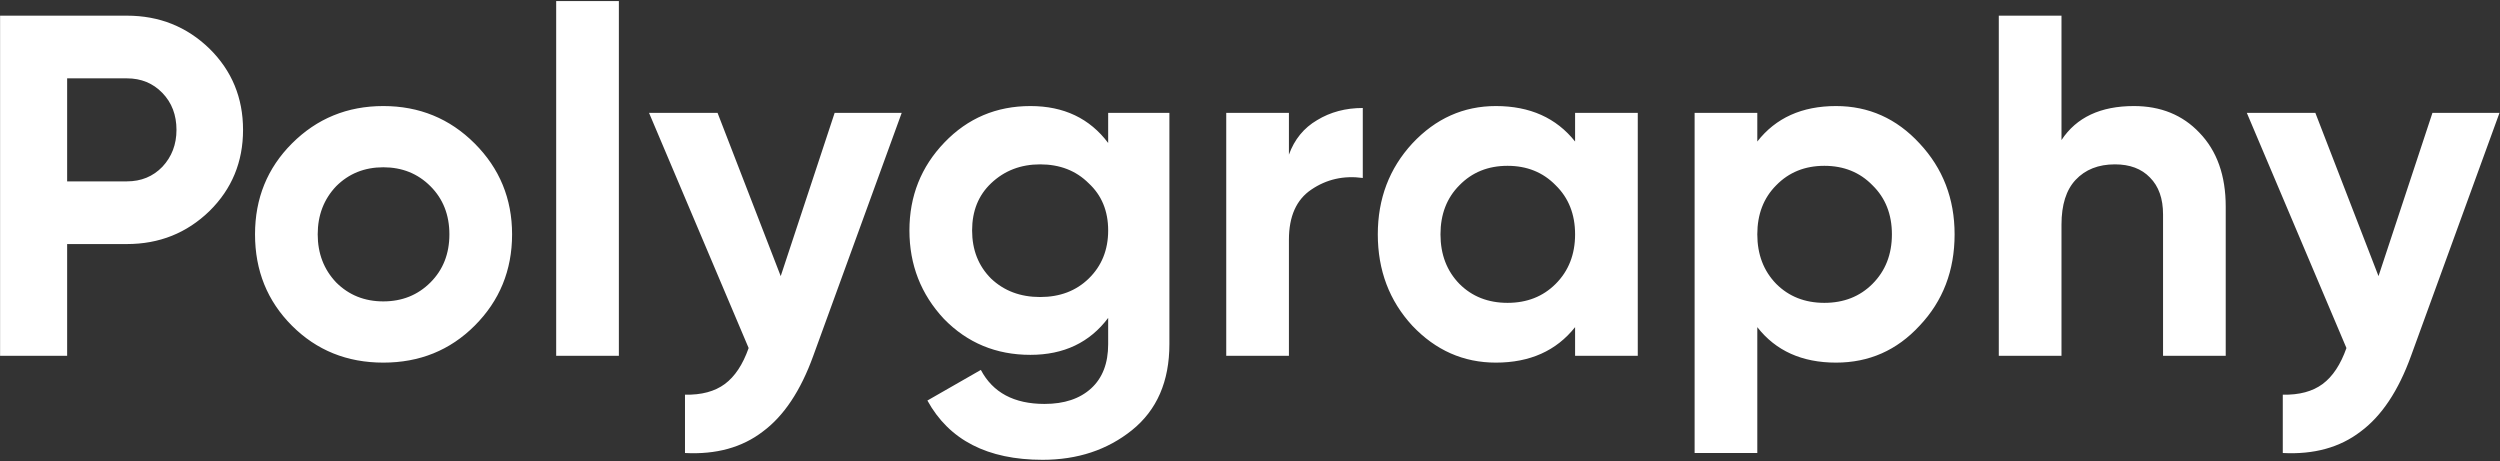 <?xml version="1.0" encoding="UTF-8"?> <svg xmlns="http://www.w3.org/2000/svg" width="1349" height="249" viewBox="0 0 1349 249" fill="none"><rect x="0" y="0" width="1349" height="249" fill="#333333" stroke="none"/> <path d="M0.044 8.453H68.481C85.961 8.453 100.82 14.396 113.056 26.283C125.118 38.17 131.149 52.766 131.149 70.072C131.149 87.378 125.118 101.974 113.056 113.861C100.82 125.748 85.961 131.692 68.481 131.692H36.229V192H0.044V8.453ZM36.229 97.867H68.481C76.172 97.867 82.552 95.244 87.622 90C92.691 84.581 95.226 77.939 95.226 70.072C95.226 62.031 92.691 55.389 87.622 50.144C82.552 44.9 76.172 42.278 68.481 42.278H36.229V97.867ZM256.129 175.743C242.843 189.028 226.412 195.671 206.833 195.671C187.255 195.671 170.823 189.028 157.538 175.743C144.252 162.458 137.61 146.026 137.61 126.447C137.61 107.044 144.252 90.7 157.538 77.414C170.998 63.954 187.43 57.224 206.833 57.224C226.237 57.224 242.669 63.954 256.129 77.414C269.589 90.874 276.319 107.219 276.319 126.447C276.319 145.851 269.589 162.283 256.129 175.743ZM181.399 152.406C188.216 159.224 196.694 162.632 206.833 162.632C216.972 162.632 225.45 159.224 232.268 152.406C239.085 145.589 242.494 136.936 242.494 126.447C242.494 115.959 239.085 107.306 232.268 100.489C225.45 93.671 216.972 90.262 206.833 90.262C196.694 90.262 188.216 93.671 181.399 100.489C174.756 107.481 171.435 116.134 171.435 126.447C171.435 136.761 174.756 145.414 181.399 152.406ZM333.94 192H300.115V0.587H333.94V192ZM421.274 148.998L450.379 60.895H486.564L438.842 192C432.025 210.879 422.935 224.514 411.572 232.905C400.385 241.47 386.4 245.316 369.619 244.442V212.977C378.534 213.152 385.701 211.229 391.12 207.208C396.539 203.188 400.822 196.72 403.968 187.805L350.215 60.895H387.187L421.274 148.998ZM597.967 77.152V60.895H631.005V185.707C631.005 205.81 624.275 221.28 610.815 232.118C597.53 242.781 581.448 248.113 562.569 248.113C532.851 248.113 512.137 237.45 500.425 216.123L529.268 199.604C535.736 211.841 547.186 217.959 563.617 217.959C574.281 217.959 582.671 215.162 588.79 209.568C594.908 203.974 597.967 196.021 597.967 185.707V171.548C588.003 184.833 574.018 191.476 556.013 191.476C537.484 191.476 521.926 185.008 509.34 172.072C496.929 158.787 490.723 142.879 490.723 124.35C490.723 105.82 497.016 90 509.602 76.89C522.188 63.779 537.659 57.224 556.013 57.224C574.018 57.224 588.003 63.867 597.967 77.152ZM587.479 150.309C594.471 143.491 597.967 134.838 597.967 124.35C597.967 113.861 594.471 105.383 587.479 98.915C580.661 92.098 571.921 88.689 561.257 88.689C550.769 88.689 541.941 92.098 534.774 98.915C527.957 105.383 524.548 113.861 524.548 124.35C524.548 134.838 527.957 143.491 534.774 150.309C541.767 156.951 550.594 160.273 561.257 160.273C571.921 160.273 580.661 156.951 587.479 150.309ZM695.503 60.895V83.445C698.475 75.229 703.544 69.023 710.711 64.828C717.878 60.458 726.094 58.273 735.359 58.273V96.031C725.045 94.633 715.781 96.73 707.565 102.324C699.524 107.743 695.503 116.746 695.503 129.332V192H661.678V60.895H695.503ZM849.916 76.365V60.895H883.741V192H849.916V176.53C839.777 189.29 825.531 195.671 807.176 195.671C789.695 195.671 774.662 189.028 762.076 175.743C749.664 162.283 743.459 145.851 743.459 126.447C743.459 107.219 749.664 90.874 762.076 77.414C774.662 63.954 789.695 57.224 807.176 57.224C825.531 57.224 839.777 63.604 849.916 76.365ZM787.51 153.193C794.328 160.01 802.981 163.419 813.469 163.419C823.957 163.419 832.61 160.01 839.428 153.193C846.42 146.201 849.916 137.285 849.916 126.447C849.916 115.609 846.42 106.782 839.428 99.964C832.61 92.972 823.957 89.476 813.469 89.476C802.981 89.476 794.328 92.972 787.51 99.964C780.693 106.782 777.284 115.609 777.284 126.447C777.284 137.285 780.693 146.201 787.51 153.193ZM990.717 57.224C1008.37 57.224 1023.41 63.954 1035.82 77.414C1048.4 90.874 1054.7 107.219 1054.7 126.447C1054.7 146.026 1048.4 162.458 1035.82 175.743C1023.58 189.028 1008.55 195.671 990.717 195.671C972.362 195.671 958.203 189.29 948.239 176.53V244.442H914.414V60.895H948.239V76.365C958.203 63.604 972.362 57.224 990.717 57.224ZM958.465 153.193C965.282 160.01 973.935 163.419 984.424 163.419C994.912 163.419 1003.57 160.01 1010.38 153.193C1017.37 146.201 1020.87 137.285 1020.87 126.447C1020.87 115.609 1017.37 106.782 1010.38 99.964C1003.57 92.972 994.912 89.476 984.424 89.476C973.935 89.476 965.282 92.972 958.465 99.964C951.647 106.782 948.239 115.609 948.239 126.447C948.239 137.285 951.647 146.201 958.465 153.193ZM1151.45 57.224C1165.95 57.224 1177.75 62.031 1186.84 71.645C1196.28 81.435 1201 94.72 1201 111.501V192H1167.18V115.697C1167.18 107.131 1164.82 100.489 1160.1 95.769C1155.55 91.049 1149.26 88.689 1141.22 88.689C1132.3 88.689 1125.22 91.486 1119.98 97.08C1114.91 102.499 1112.38 110.54 1112.38 121.203V192H1078.55V8.453H1112.38V75.579C1120.42 63.342 1133.44 57.224 1151.45 57.224ZM1283.44 148.998L1312.55 60.895H1348.73L1301.01 192C1294.19 210.879 1285.1 224.514 1273.74 232.905C1262.55 241.47 1248.57 245.316 1231.79 244.442V212.977C1240.7 213.152 1247.87 211.229 1253.29 207.208C1258.71 203.188 1262.99 196.72 1266.14 187.805L1212.38 60.895H1249.36L1283.44 148.998Z" fill="white"></path> </svg> 